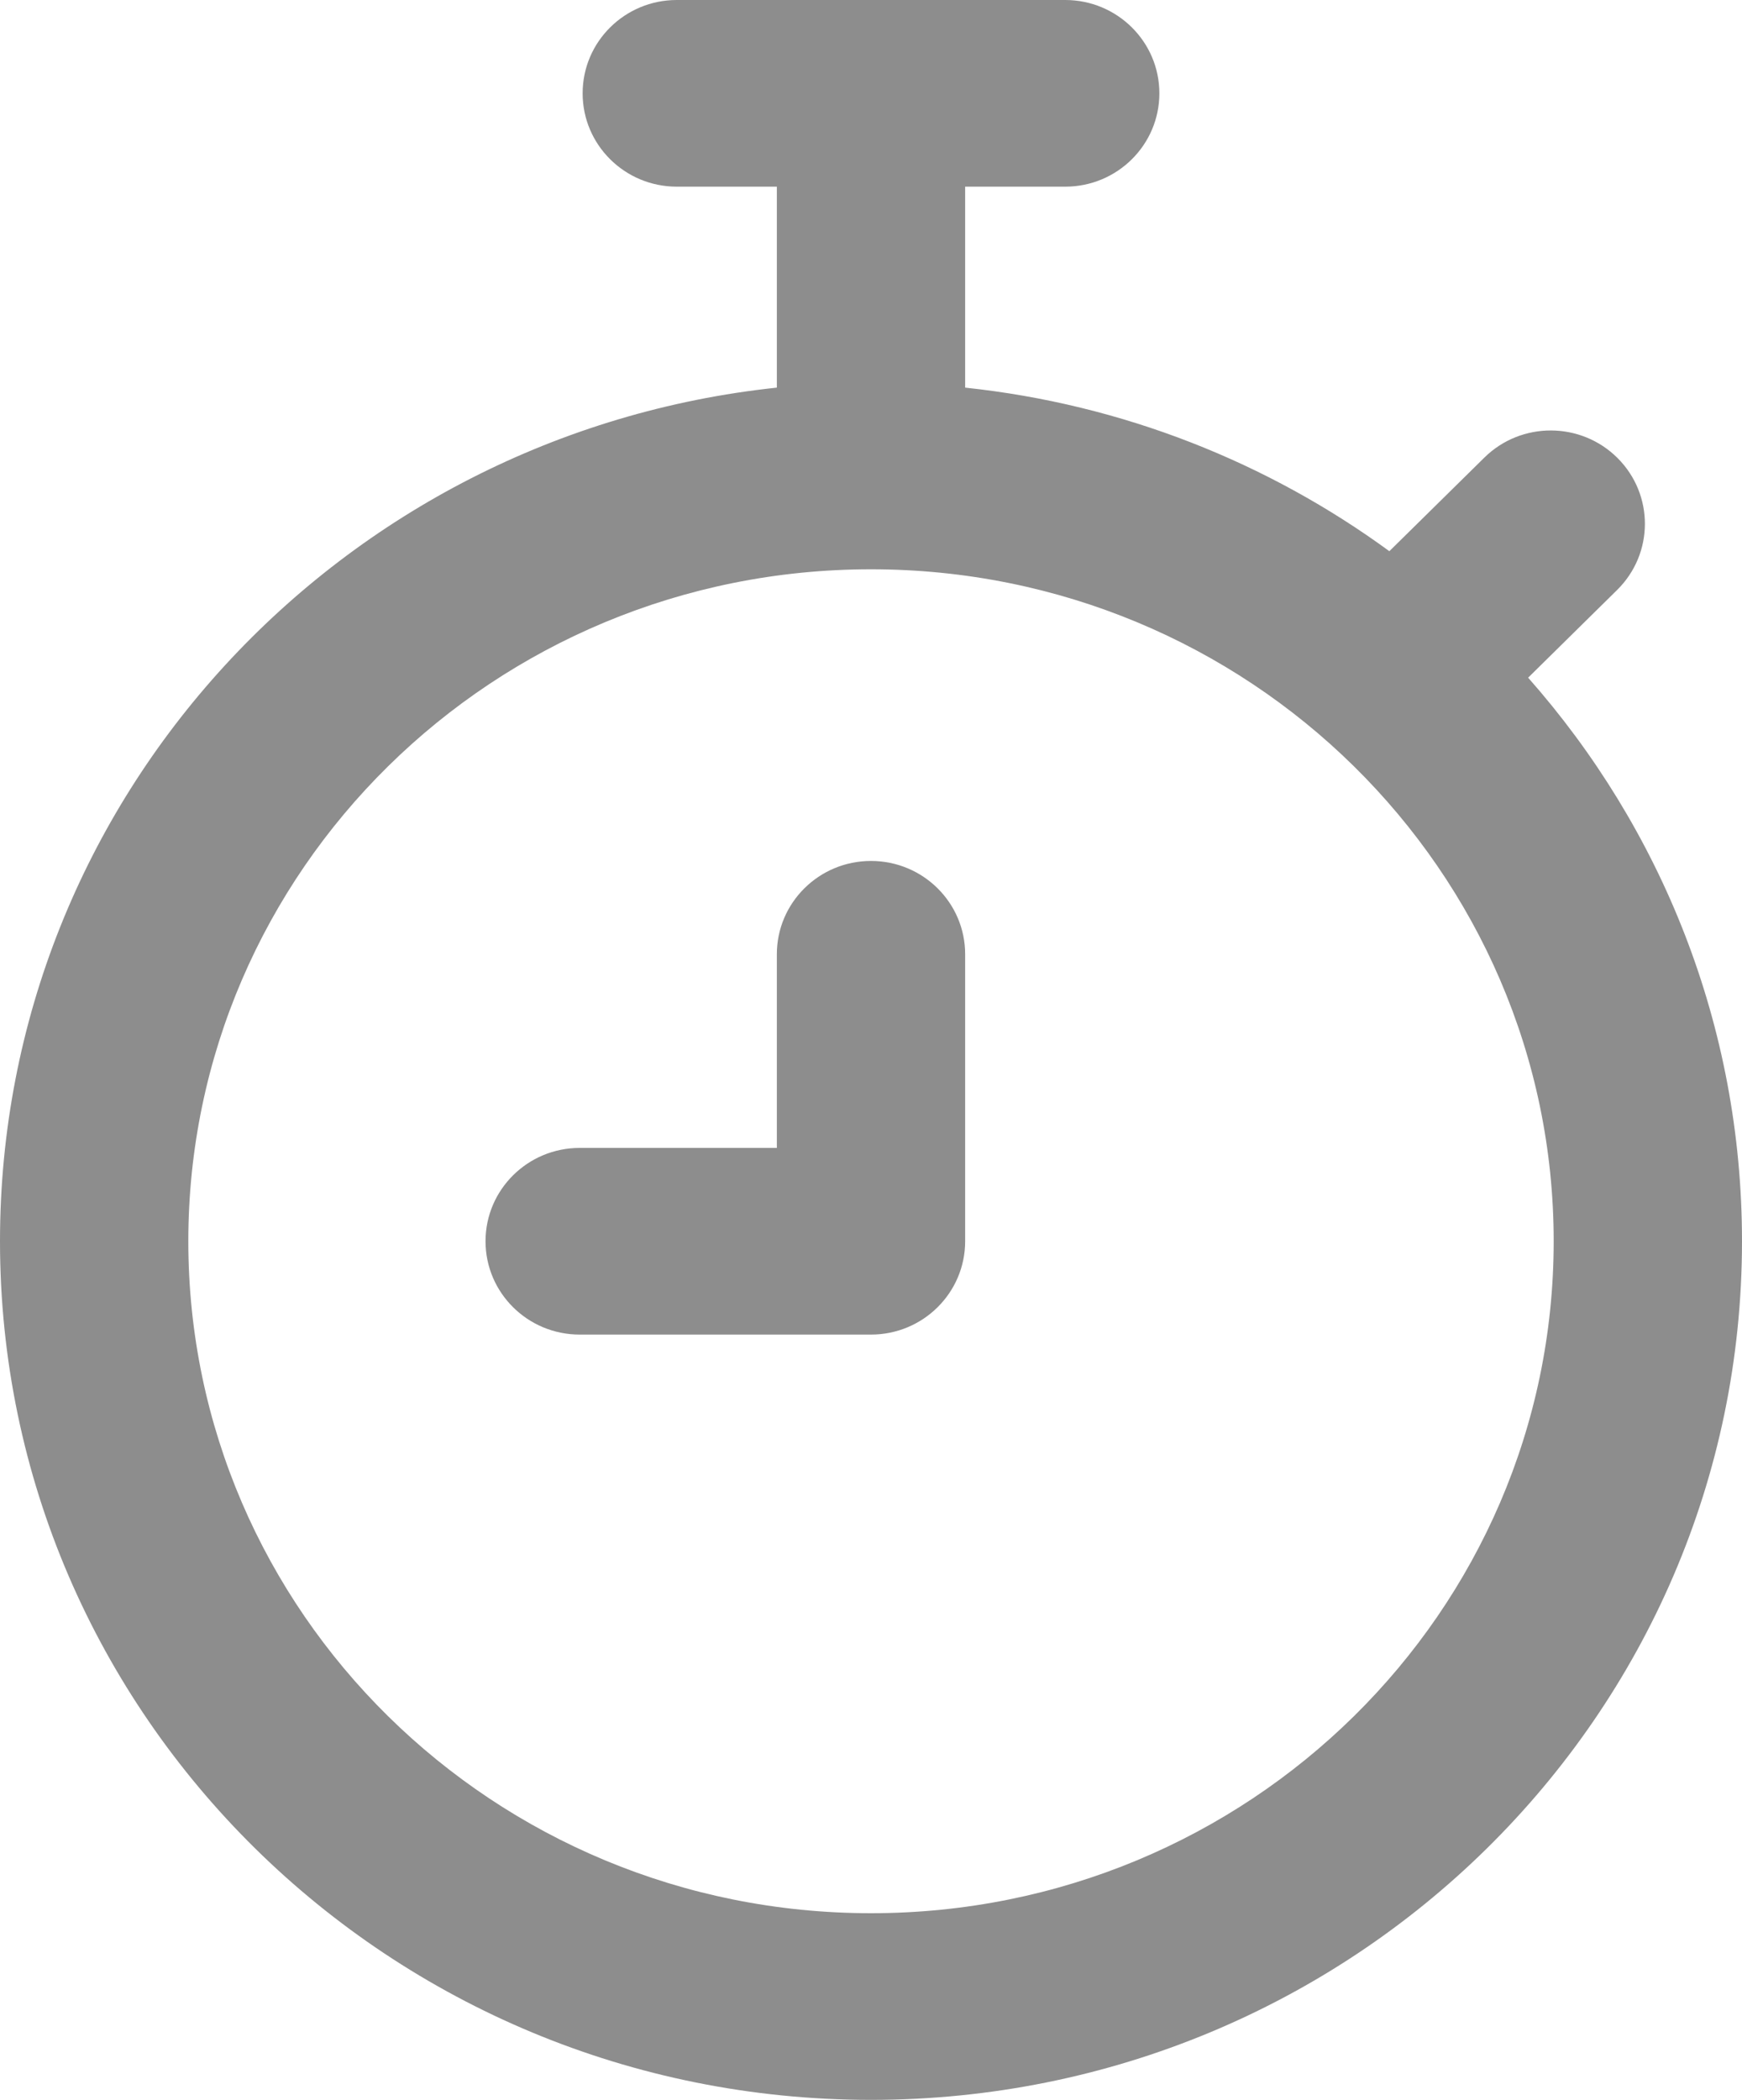 <svg xmlns="http://www.w3.org/2000/svg" fill="none" viewBox="0 0 39 47" height="47" width="39">
<path fill="#8D8D8D" d="M13.044 2.089C13.044 0.935 13.988 0 15.152 0H23.848C25.012 0 25.956 0.935 25.956 2.089C25.956 3.243 25.012 4.178 23.848 4.178H21.608V8.676C25.141 9.05 28.393 10.355 31.105 12.337L33.232 10.242C34.057 9.429 35.392 9.433 36.213 10.251C37.034 11.07 37.03 12.392 36.204 13.205L34.212 15.168C37.193 18.541 39 22.952 39 27.782C39 38.408 30.258 47 19.5 47C8.743 47 0 38.408 0 27.782C0 17.86 7.623 9.711 17.392 8.676V4.178H15.152C13.988 4.178 13.044 3.243 13.044 2.089ZM19.5 12.742C11.047 12.742 4.216 19.488 4.216 27.782C4.216 36.077 11.047 42.822 19.5 42.822C27.953 42.822 34.784 36.077 34.784 27.782C34.784 19.488 27.953 12.742 19.5 12.742ZM19.5 19.27C20.664 19.27 21.608 20.205 21.608 21.359V27.782C21.608 28.936 20.664 29.871 19.5 29.871H12.978C11.814 29.871 10.87 28.936 10.87 27.782C10.87 26.629 11.814 25.693 12.978 25.693H17.392V21.359C17.392 20.205 18.336 19.27 19.5 19.27Z" clip-rule="evenodd" fill-rule="evenodd"></path>
</svg>
